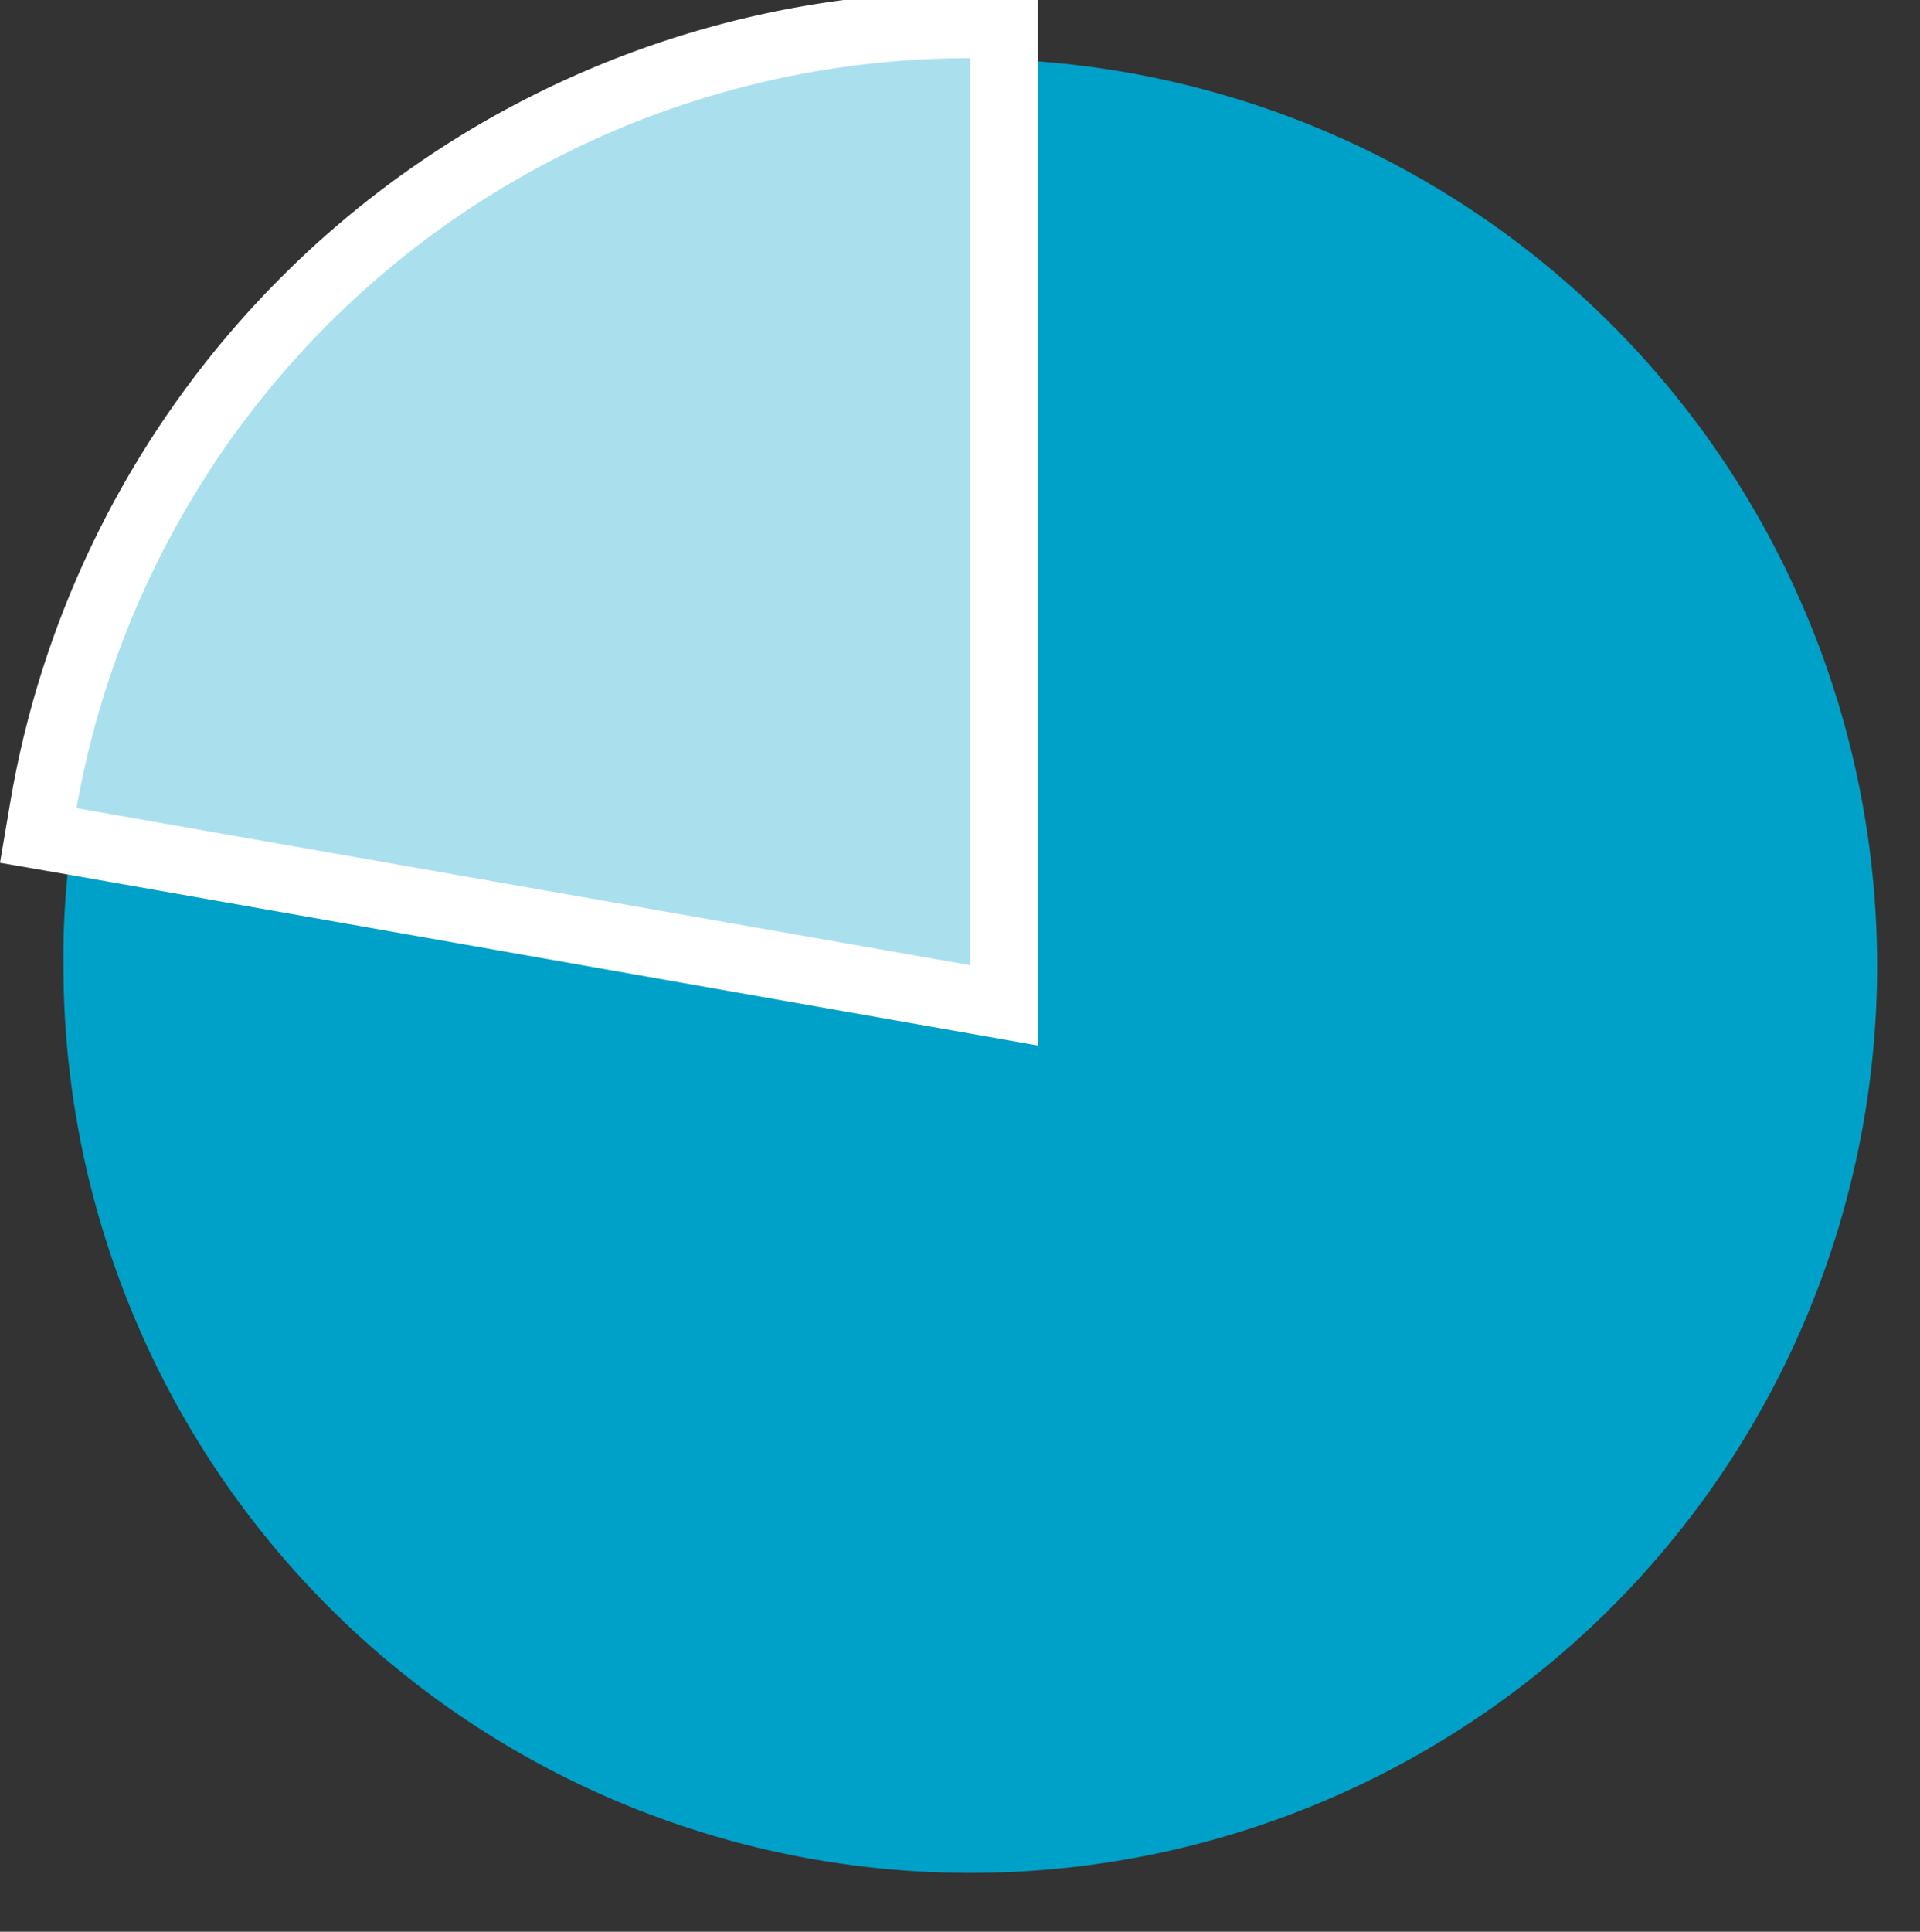 <svg id="Layer_3" data-name="Layer 3" xmlns="http://www.w3.org/2000/svg" viewBox="0 0 86.81 87.32"><rect x="0" y="0" width="86.81" height="87.32" fill="#333333" stroke="none"/><defs><style>.cls-1{fill:#00a1c8;}.cls-2{fill:#aae0ed;}.cls-3{fill:#fff;}</style></defs><path class="cls-1" d="M43.87,43.66v-41a41,41,0,1,1-41,41,36.28,36.28,0,0,1,.62-7.13Z"/><path class="cls-2" d="M1.72,37.75,2,36.27A42.47,42.47,0,0,1,43.87,1.13h1.5V45.45Z"/><path class="cls-3" d="M43.87,2.63v41L3.46,36.53A41,41,0,0,1,43.87,2.63m3-3h-3A44,44,0,0,0,.51,36L0,39l3,.52,40.41,7.12,3.52.62V-.37Z"/></svg>